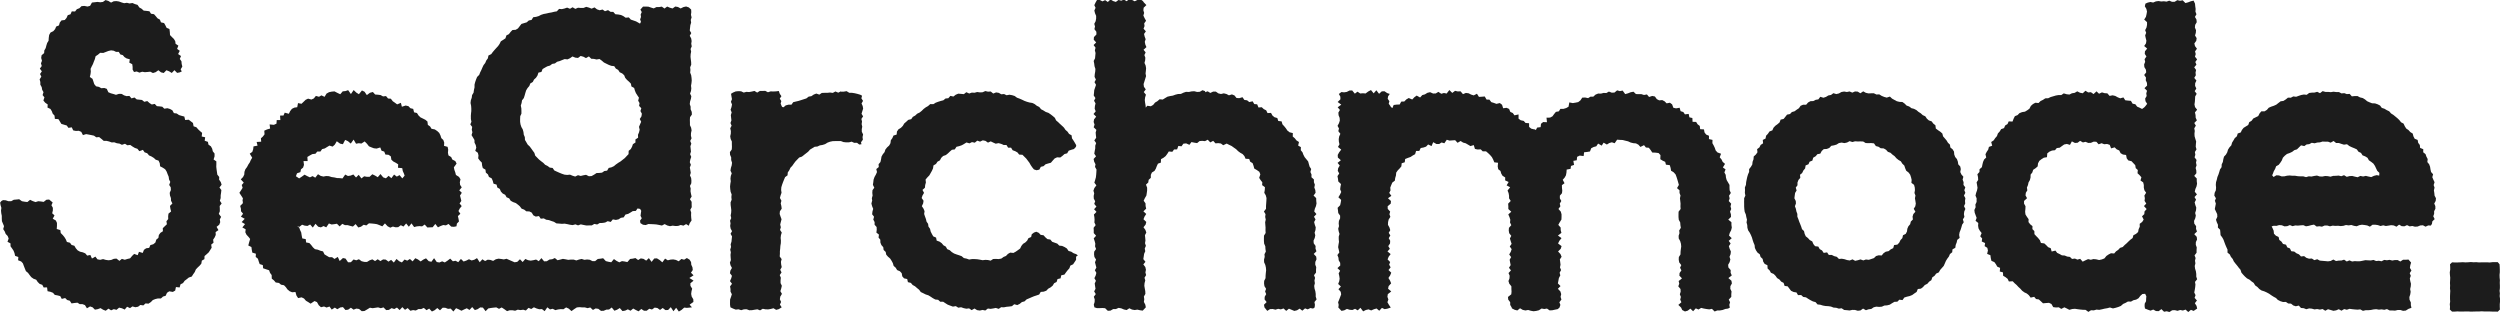<?xml version="1.0" encoding="UTF-8"?>
<svg xmlns="http://www.w3.org/2000/svg" width="176" height="22" viewBox="0 0 176 22" fill="none">
  <g clip-path="url(#clip0_20_47)">
    <path d="M12.722 4.893L12.798 5.028L12.659 5.093L12.47 5.132L12.281 4.94L12.092 5.137L11.903 5.018L11.715 4.945L11.526 5.139L11.337 5.093L11.148 4.945L10.959 5.08L10.767 5.142L10.578 5.046L10.389 5.067L10.2 5.082L10.009 5.051L9.817 5.113L9.626 5.033L9.434 5.069L9.337 4.901V4.712L9.311 4.52L9.101 4.408L9.138 4.175L8.912 4.112L8.76 4.017L8.647 3.882L8.474 3.832L8.361 3.653H8.172L8.004 3.571L7.82 3.545L7.629 3.589L7.448 3.659L7.272 3.726L7.051 3.718L6.899 3.848L6.731 3.959L6.676 4.17L6.605 4.343L6.542 4.512L6.458 4.673L6.377 4.846L6.393 5.033L6.372 5.217L6.324 5.422L6.511 5.549L6.571 5.723L6.634 5.92L6.76 6.076L6.967 6.117L7.13 6.21L7.345 6.195L7.518 6.254L7.626 6.493L7.802 6.568L7.983 6.617L8.164 6.675L8.377 6.607L8.568 6.612L8.733 6.713L8.912 6.768L9.109 6.752L9.258 6.926L9.468 6.864L9.626 6.999L9.812 7.017L9.998 7.038L10.158 7.167L10.368 7.115L10.523 7.253L10.686 7.357L10.896 7.315L11.04 7.473L11.232 7.489L11.423 7.512L11.568 7.652L11.785 7.618L11.969 7.673L12.134 7.764L12.242 7.963L12.441 7.989L12.596 8.098L12.783 8.155L12.977 8.205L13.034 8.448L13.284 8.428L13.436 8.544L13.586 8.661L13.628 8.892L13.824 8.957L13.945 9.099L14.082 9.229L14.229 9.353L14.2 9.61L14.444 9.664L14.41 9.908L14.638 9.986L14.675 10.181L14.848 10.302L14.937 10.468L14.982 10.655L15.105 10.808V11.008L15.037 11.228L15.231 11.36V11.555L15.226 11.747L15.247 11.931L15.273 12.112L15.299 12.294L15.433 12.46L15.425 12.649L15.543 12.82L15.601 13.002L15.449 13.202L15.585 13.38L15.564 13.567L15.535 13.757V13.943L15.478 14.133L15.604 14.322L15.465 14.503L15.475 14.69V14.877L15.404 15.056L15.567 15.268L15.475 15.445L15.504 15.642L15.433 15.821L15.247 15.971L15.378 16.199L15.179 16.339L15.189 16.539L15.113 16.713L15.005 16.873L15.032 17.086L14.869 17.221L14.9 17.441L14.798 17.602L14.696 17.763L14.549 17.898L14.399 18.027L14.391 18.243L14.208 18.349L14.176 18.556L14.055 18.702L13.916 18.831L13.788 18.969L13.712 19.15L13.601 19.306L13.499 19.469L13.294 19.537L13.147 19.656L12.995 19.77L12.885 19.928L12.709 20.014L12.646 20.237L12.386 20.208L12.334 20.455L12.168 20.551L11.914 20.509L11.757 20.613L11.662 20.823L11.476 20.877L11.331 21.01H11.119L10.932 21.054L10.759 21.124L10.615 21.269L10.452 21.378L10.245 21.36L10.09 21.502L9.883 21.469L9.72 21.593L9.531 21.629L9.324 21.572L9.153 21.692L8.946 21.593L8.781 21.793L8.579 21.702L8.384 21.658L8.203 21.811L8.012 21.764L7.823 21.847L7.636 21.728L7.442 21.876L7.256 21.803L7.078 21.692L6.881 21.764L6.684 21.8L6.519 21.635L6.34 21.572L6.12 21.705L5.981 21.479L5.807 21.412H5.613L5.453 21.308L5.248 21.329L5.036 21.36L4.91 21.17L4.729 21.121L4.587 20.981L4.348 21.043L4.241 20.846L4.054 20.797L3.858 20.761L3.729 20.613L3.551 20.543L3.348 20.501L3.312 20.232L3.073 20.237L2.978 20.053L2.79 19.985L2.656 19.853L2.548 19.692L2.357 19.622L2.202 19.511L2.084 19.363L1.973 19.21L1.824 19.088L1.75 18.907L1.679 18.725L1.614 18.544L1.488 18.406L1.275 18.323L1.291 18.092L1.063 18.012L1.021 17.82L0.953 17.646L0.85 17.491L0.74 17.338V17.135L0.527 17.021L0.609 16.791L0.541 16.619L0.401 16.469L0.333 16.295L0.226 16.129L0.283 15.922L0.21 15.748L0.136 15.572L0.126 15.385V15.196L0.089 15.012L0.071 14.825L0.097 14.636L0.042 14.451L0.008 14.265L0.1 14.151L0.215 14.088L0.404 14.101L0.593 14.166H0.785L0.974 14.062L1.162 14.047L1.351 14.026L1.543 14.166L1.735 14.2L1.926 14.223L2.118 14.068L2.309 14.158L2.501 14.226L2.692 14.166L2.884 14.184L3.076 14.213L3.267 14.062L3.459 14.047L3.708 14.254L3.621 14.449L3.721 14.628V14.815L3.674 15.014L3.837 15.167L3.713 15.398L3.934 15.525L4.01 15.694V15.899L3.994 16.122L4.249 16.199L4.275 16.404L4.411 16.542L4.532 16.687L4.632 16.848L4.71 17.034L4.926 17.089L5.038 17.244L5.235 17.301L5.338 17.478L5.466 17.625L5.634 17.719L5.828 17.763L6.002 17.836L6.138 17.994L6.361 17.95L6.474 18.201L6.715 18.064L6.862 18.258L7.054 18.292L7.256 18.24L7.442 18.295L7.634 18.323L7.825 18.302L8.012 18.222L8.198 18.204L8.408 18.365L8.579 18.225L8.786 18.287L8.97 18.23L9.159 18.186L9.3 18.017L9.445 17.875L9.694 17.965L9.783 17.727L10.048 17.807L10.135 17.589L10.287 17.48L10.502 17.449L10.586 17.255L10.791 17.195L10.94 17.073L11.001 16.871L11.15 16.749L11.184 16.542L11.295 16.391L11.468 16.28L11.46 16.062L11.602 15.927L11.749 15.787L11.717 15.574L11.843 15.421L11.838 15.224L11.861 15.04L12.045 14.887L11.995 14.688L11.966 14.498L12.137 14.322L12.04 14.13L12.032 13.943L11.966 13.759L11.948 13.575L12.03 13.378L12.019 13.189L11.911 13.018L11.988 12.807L11.901 12.634L11.875 12.442L11.801 12.265L11.733 12.084L11.631 11.921L11.457 11.804L11.271 11.708L11.247 11.49L11.164 11.309L10.961 11.241L10.822 11.114L10.662 11.015L10.489 10.94L10.363 10.787L10.182 10.725L10.059 10.549L9.807 10.642L9.676 10.476L9.497 10.416L9.332 10.318L9.169 10.204L8.964 10.227L8.799 10.121L8.584 10.196L8.413 10.111L8.227 10.085L8.051 10.02L7.857 10.025L7.678 9.96L7.495 9.916H7.301L7.141 9.779L6.978 9.649L6.778 9.667L6.616 9.55L6.432 9.511L6.248 9.475L6.062 9.441L5.839 9.511L5.721 9.283L5.55 9.208L5.343 9.218L5.154 9.18L5.052 8.964L4.818 9.001L4.7 8.835L4.511 8.78L4.319 8.721L4.214 8.549L4.112 8.386L3.863 8.37L3.839 8.137L3.711 8.002L3.645 7.823L3.548 7.668L3.343 7.572L3.359 7.354L3.181 7.229L3.055 7.076L3.128 6.853L2.999 6.695L3.062 6.488L2.968 6.319L2.936 6.135L2.839 5.961V5.772L2.79 5.588L2.91 5.394L2.818 5.209L2.947 5.02L2.805 4.831L2.939 4.649L2.884 4.457L2.955 4.278L2.9 4.079L2.929 3.889L3.107 3.739L3.12 3.55L3.217 3.386L3.264 3.205L3.32 3.026L3.419 2.868L3.432 2.663L3.461 2.461L3.556 2.292L3.753 2.194L3.879 2.051L3.955 1.869L4.151 1.789L4.209 1.587L4.33 1.436L4.561 1.408L4.684 1.263L4.771 1.068L4.962 1.006L5.054 0.801L5.285 0.809L5.411 0.648L5.592 0.578L5.737 0.433L5.941 0.417L6.162 0.461L6.343 0.409L6.474 0.179L6.668 0.158L6.86 0.135L7.059 0.16L7.248 0.135L7.429 0.005L7.626 0.065L7.818 0.184L8.004 0.09L8.193 0.077L8.379 0.106L8.56 0.173L8.739 0.225L8.935 0.197L9.117 0.243L9.324 0.212L9.5 0.288L9.683 0.342L9.809 0.526L9.972 0.617L10.114 0.747L10.316 0.767L10.521 0.793L10.631 0.967L10.841 0.998L10.969 1.141L11.09 1.289L11.258 1.382L11.331 1.574L11.552 1.623L11.646 1.789L11.73 1.96L11.93 2.046L11.956 2.258L11.969 2.468L12.098 2.603L12.237 2.738L12.336 2.896L12.363 3.088L12.557 3.213L12.468 3.443L12.657 3.578L12.539 3.804L12.743 3.944L12.659 4.149L12.775 4.317L12.79 4.501L12.835 4.686L12.722 4.875V4.893Z" fill="#1C1C1C"></path>
    <path d="M17.068 14.145L17.102 13.961L16.981 13.772L16.852 13.575L16.971 13.396L17.081 13.22L17.018 13.023L17.16 12.857L16.952 12.626L17.11 12.465L17.196 12.291L17.209 12.099L17.272 11.92L17.39 11.76L17.477 11.591L17.585 11.433L17.658 11.264L17.755 11.104L17.582 10.818L17.761 10.694L17.823 10.512L17.847 10.307L18.131 10.253L18.068 9.994L18.388 9.975L18.369 9.737L18.511 9.607L18.624 9.457L18.605 9.2L18.8 9.112L19.015 9.05L18.981 8.759L19.283 8.788L19.464 8.705L19.482 8.451H19.737L19.716 8.137L19.957 8.132L20.044 7.932L20.335 8.01L20.429 7.818L20.553 7.66L20.723 7.577L20.925 7.548L20.98 7.258L21.224 7.307L21.369 7.17L21.516 7.027L21.689 6.944L21.923 7.009L22.096 6.928L22.238 6.752L22.458 6.814L22.626 6.713L22.849 6.817L22.988 6.589L23.164 6.49L23.353 6.451L23.547 6.433L23.754 6.54L23.954 6.635L24.127 6.431L24.319 6.412L24.51 6.348L24.704 6.622L24.898 6.34L25.085 6.519L25.266 6.633L25.481 6.368L25.665 6.459L25.825 6.695L26.043 6.532L26.25 6.477L26.41 6.654L26.604 6.667L26.796 6.693L26.966 6.788L27.176 6.763L27.318 6.934L27.515 6.949L27.649 7.126L27.806 7.234L27.958 7.349L28.223 7.24L28.292 7.515L28.557 7.429L28.753 7.473L28.89 7.618L29.089 7.665L29.152 7.909L29.354 7.955L29.462 8.127L29.596 8.259L29.769 8.344L29.945 8.433L30.092 8.554L30.121 8.793L30.278 8.902L30.378 9.065L30.611 9.112L30.777 9.223L30.921 9.356L31.008 9.532L31.068 9.724L31.21 9.856L31.273 10.04L31.26 10.268L31.512 10.338L31.553 10.533L31.535 10.753L31.572 10.94L31.764 11.057L31.84 11.228L32.057 11.345L32.144 11.516L31.952 11.78L31.989 11.962L32.052 12.136L32.097 12.315L32.315 12.455L32.419 12.626L32.372 12.828L32.391 13.015L32.506 13.191L32.333 13.399L32.511 13.572L32.385 13.769L32.435 13.956L32.477 14.143L32.354 14.322L32.504 14.508L32.364 14.682L32.275 14.856L32.409 15.05L32.236 15.209L32.278 15.398L32.312 15.587L32.165 15.743L32.136 15.932L31.95 15.968L31.764 15.953L31.577 15.766L31.391 15.867L31.204 15.841L31.018 15.911L30.832 16.005L30.646 15.764L30.459 15.999L30.273 16.005L30.087 16.015L29.9 15.807L29.714 15.937L29.528 15.919L29.341 15.937L29.155 15.984L28.969 15.725L28.782 15.963L28.593 15.73L28.404 15.95L28.218 15.854L28.032 15.992L27.846 16.002L27.659 15.95L27.473 16.028L27.287 15.929L27.1 15.727L26.914 15.935L26.725 15.854L26.536 15.782L26.347 15.753L26.161 15.735L25.974 15.722L25.788 15.872L25.602 15.823L25.413 15.96L25.224 16.015L25.035 15.774L24.846 15.948L24.657 15.901L24.471 15.849H24.284L24.098 15.758L23.909 15.94L23.72 15.751L23.531 15.782L23.345 15.805L23.156 15.732L22.967 16.005L22.778 15.914L22.589 16.007L22.4 15.96L22.211 15.753L22.022 16.02L21.833 15.805L21.644 15.906L21.456 15.885L21.267 15.82L21.078 15.971L20.915 15.922L21.064 16.02L21.127 16.197L21.206 16.368L21.238 16.575L21.28 16.785L21.524 16.834L21.55 17.068L21.781 17.112L21.91 17.252L22.027 17.407L22.169 17.54L22.377 17.579L22.552 17.651L22.741 17.698L22.844 17.908L23.009 18.009L23.177 18.108H23.382L23.547 18.23L23.78 18.087L23.914 18.377L24.143 18.165L24.326 18.204L24.502 18.465L24.702 18.46L24.891 18.266L25.079 18.326L25.268 18.25L25.457 18.39L25.646 18.437L25.835 18.442L26.024 18.326L26.213 18.258L26.402 18.38L26.591 18.25L26.78 18.38L26.969 18.263L27.158 18.276L27.347 18.419L27.536 18.294L27.725 18.484L27.914 18.23L28.103 18.39L28.292 18.476L28.481 18.271L28.669 18.349L28.858 18.232L29.047 18.401L29.236 18.178L29.425 18.266L29.614 18.406L29.803 18.274L29.992 18.186L30.181 18.385L30.37 18.429L30.559 18.175L30.748 18.447L30.937 18.479L31.126 18.398L31.315 18.476L31.504 18.351L31.693 18.206L31.882 18.393L32.071 18.357L32.26 18.458L32.448 18.227L32.637 18.411L32.826 18.346L33.015 18.25L33.204 18.336L33.393 18.284L33.582 18.172L33.771 18.463L33.96 18.253L34.149 18.377L34.338 18.281L34.527 18.3L34.716 18.367L34.905 18.253L35.094 18.209L35.283 18.232L35.471 18.263L35.66 18.217L35.849 18.3L36.038 18.383L36.227 18.465L36.416 18.434L36.605 18.25L36.794 18.447L36.983 18.23L37.172 18.315L37.361 18.349L37.55 18.318L37.739 18.271L37.928 18.388L38.117 18.17L38.306 18.398L38.495 18.39L38.684 18.271L38.873 18.25L39.062 18.165L39.25 18.32L39.439 18.276L39.628 18.224L39.817 18.256L40.006 18.294L40.195 18.274H40.384L40.573 18.336L40.762 18.271L40.951 18.23L41.14 18.292L41.329 18.268L41.518 18.287L41.707 18.383H41.896L42.085 18.232L42.274 18.211L42.462 18.18L42.651 18.383L42.84 18.429L43.032 18.463L43.221 18.237L43.41 18.37L43.599 18.468L43.788 18.383L43.977 18.409L44.166 18.45L44.357 18.232L44.546 18.209L44.735 18.167L44.924 18.307L45.113 18.191L45.302 18.224L45.491 18.349L45.68 18.172L45.871 18.437L46.06 18.198L46.249 18.188L46.438 18.305L46.63 18.468L46.821 18.204L47.013 18.326L47.205 18.276L47.396 18.263L47.588 18.3L47.779 18.395L47.971 18.23L48.162 18.284L48.354 18.165L48.545 18.279L48.651 18.45L48.666 18.637L48.75 18.823L48.771 19.01L48.643 19.197L48.824 19.384L48.532 19.57L48.826 19.757L48.603 19.944L48.608 20.13L48.729 20.32L48.682 20.506L48.658 20.693L48.695 20.88L48.808 21.069L48.816 21.258L48.548 21.448L48.714 21.637L48.545 21.655L48.357 21.673L48.168 21.655L47.979 21.819L47.79 21.933L47.601 21.666L47.412 21.912L47.223 21.624L47.034 21.824L46.845 21.831L46.656 21.681L46.467 21.819L46.278 21.684L46.089 21.655L45.9 21.79L45.711 21.735L45.522 21.878L45.333 21.873L45.145 21.751L44.956 21.917L44.767 21.826L44.578 21.72L44.389 21.876L44.2 21.777L44.011 21.868L43.822 21.899L43.633 21.686L43.444 21.803L43.255 21.876L43.066 21.647L42.877 21.79L42.688 21.798L42.499 21.878L42.31 21.886L42.121 21.741L41.932 21.715L41.743 21.821L41.554 21.645L41.366 21.694L41.177 21.642H40.988L40.799 21.624L40.61 21.642L40.421 21.764L40.232 21.901L40.043 21.73L39.854 21.642L39.665 21.772L39.476 21.762L39.287 21.785L39.098 21.834L38.909 21.738L38.72 21.782L38.531 21.634L38.343 21.907L38.154 21.759L37.965 21.772L37.776 21.717L37.587 21.634L37.398 21.754L37.209 21.673L37.02 21.86L36.831 21.803L36.642 21.831L36.453 21.8L36.264 21.876L36.075 21.842H35.886L35.697 21.904L35.508 21.769L35.319 21.645L35.13 21.743L34.941 21.64L34.752 21.658L34.563 21.681L34.375 21.715L34.186 21.909L33.997 21.655L33.808 21.642L33.619 21.769L33.43 21.829L33.241 21.616L33.052 21.821L32.863 21.702L32.674 21.785L32.485 21.876L32.296 21.777L32.107 21.697L31.918 21.93L31.729 21.725L31.54 21.743L31.352 21.668L31.163 21.663L30.974 21.847L30.785 21.684L30.596 21.842L30.407 21.93L30.215 21.725L30.026 21.837L29.837 21.676L29.648 21.759H29.459L29.27 21.86L29.081 21.829L28.89 21.878L28.701 21.689L28.512 21.811L28.323 21.621L28.134 21.829L27.945 21.653L27.756 21.756L27.567 21.692L27.376 21.816L27.187 21.831L26.998 21.64L26.809 21.697L26.617 21.64L26.426 21.668L26.234 21.697L26.043 21.663L25.851 21.782L25.66 21.894L25.468 21.907L25.276 21.751L25.085 21.725L24.893 21.8L24.702 21.663L24.51 21.8L24.319 21.824L24.143 21.619L23.951 21.647L23.746 21.769L23.571 21.655L23.353 21.795L23.198 21.58L22.988 21.65L22.81 21.577L22.597 21.629L22.439 21.487L22.314 21.266L22.14 21.194L21.867 21.378L21.705 21.271L21.539 21.173L21.403 21.015L21.232 20.932L20.988 20.986L20.87 20.805L20.799 20.556L20.566 20.576L20.387 20.501L20.24 20.379L20.125 20.218L19.994 20.081L19.784 20.042L19.64 19.92L19.411 19.887L19.285 19.739L19.133 19.619L19.125 19.363L19.012 19.212L18.944 19.026L18.734 18.958L18.522 18.886L18.503 18.663L18.28 18.59L18.215 18.403L18.157 18.214L18.002 18.087L18.015 17.861L17.763 17.784L17.726 17.589L17.7 17.392L17.48 17.283L17.54 17.052L17.611 16.824L17.49 16.671L17.351 16.521L17.27 16.349L17.296 16.147L17.062 16.012L17.249 15.776L17.013 15.634L17.228 15.403L16.96 15.255L17.112 15.045L16.968 14.874L16.96 14.685L16.908 14.498L17.099 14.303L17.084 14.119L17.068 14.145ZM20.831 12.405L21.059 12.561L21.251 12.434L21.44 12.296L21.629 12.398L21.818 12.486L22.006 12.398L22.195 12.509L22.387 12.265L22.579 12.384L22.77 12.429L22.962 12.392L23.153 12.403L23.345 12.465L23.537 12.491L23.728 12.535L23.92 12.54L24.111 12.563L24.303 12.289L24.494 12.39L24.686 12.361L24.875 12.283L25.064 12.496L25.253 12.307L25.444 12.561L25.636 12.411L25.827 12.447H26.019L26.211 12.268L26.402 12.359L26.594 12.475L26.785 12.252L26.977 12.486L27.168 12.553L27.36 12.377L27.552 12.545L27.743 12.289L27.935 12.434L28.129 12.328L28.323 12.558L28.486 12.364L28.433 12.213L28.355 12.04L28.318 11.837L28.019 11.811L28.032 11.568L27.864 11.461L27.688 11.368L27.552 11.243L27.515 11.01L27.357 10.899L27.132 10.88L27.05 10.671L26.861 10.611L26.772 10.38L26.512 10.46L26.318 10.437L26.145 10.372L25.974 10.3L25.833 10.118L25.673 9.957L25.444 10.105L25.258 10.082L25.066 10.118L24.893 9.828L24.694 10.108L24.5 9.942L24.297 9.851L24.14 10.152L23.943 10.113L23.71 9.944L23.571 10.18L23.418 10.32L23.193 10.25L23.027 10.349L22.865 10.45L22.676 10.497L22.558 10.668H22.335L22.209 10.823L21.986 10.849L21.812 10.945L21.639 11.049L21.657 11.337H21.366L21.4 11.612L21.337 11.799L21.188 11.923L21.148 12.117L20.91 12.2L20.828 12.416L20.831 12.405Z" fill="#1C1C1C"></path>
    <path d="M33.145 8.197L33.158 8.01L33.179 7.823V7.637L33.166 7.447L33.126 7.253L33.147 7.063L33.21 6.882L33.234 6.695L33.339 6.524L33.365 6.337L33.407 6.153V5.956L33.454 5.772L33.517 5.593L33.588 5.417L33.735 5.272L33.803 5.098L33.887 4.929L33.961 4.756L34.042 4.584L34.16 4.434L34.233 4.258L34.346 4.107L34.386 3.908L34.58 3.812L34.693 3.661L34.813 3.519L34.939 3.379L35.068 3.241L35.173 3.086L35.26 2.909L35.425 2.805L35.585 2.699L35.651 2.492L35.826 2.404L35.944 2.248L36.078 2.113L36.304 2.098L36.464 2.002L36.585 1.846L36.708 1.685L36.897 1.628L37.084 1.571L37.228 1.441L37.422 1.403L37.54 1.213L37.737 1.187L37.921 1.133L38.091 1.045L38.272 0.985L38.461 0.951L38.645 0.907L38.831 0.876L39.015 0.829L39.201 0.798L39.359 0.627L39.556 0.643L39.742 0.599L39.925 0.536L40.128 0.619L40.309 0.511L40.505 0.625L40.692 0.544L40.883 0.56H41.075L41.272 0.482L41.463 0.536L41.65 0.609L41.854 0.521L42.03 0.658L42.214 0.721L42.419 0.671L42.589 0.791L42.807 0.713L42.975 0.832L43.174 0.837L43.321 1.003L43.518 1.019L43.71 1.055L43.886 1.135L44.046 1.247L44.269 1.226L44.408 1.379L44.591 1.441L44.778 1.506L44.946 1.6L45.056 1.664L45.124 1.537L45.064 1.366L45.127 1.195L45.103 1.021L45.179 0.848L45.085 0.674L45.269 0.464H45.457L45.646 0.469L45.835 0.534L46.024 0.591L46.213 0.498H46.402L46.591 0.466L46.78 0.601L46.969 0.461L47.16 0.544L47.349 0.596L47.538 0.459L47.727 0.492L47.919 0.596L48.111 0.5L48.302 0.456L48.494 0.523L48.656 0.671L48.667 0.855L48.643 1.04L48.688 1.224L48.63 1.408L48.656 1.592L48.599 1.776L48.58 1.96L48.559 2.144L48.664 2.331L48.559 2.518L48.659 2.704L48.691 2.891L48.664 3.078L48.698 3.264L48.617 3.449L48.656 3.633L48.622 3.817L48.612 4.001L48.633 4.185L48.656 4.369L48.662 4.553L48.588 4.737L48.606 4.924L48.588 5.111L48.659 5.298L48.685 5.484L48.698 5.668L48.68 5.852L48.648 6.037L48.669 6.221L48.646 6.405L48.58 6.589L48.669 6.773L48.641 6.957L48.583 7.141L48.559 7.325L48.62 7.51V7.694L48.698 7.878L48.709 8.064L48.578 8.251L48.567 8.438L48.572 8.625V8.811L48.656 8.998L48.688 9.182L48.646 9.366L48.641 9.55L48.685 9.737L48.591 9.924L48.669 10.111L48.604 10.297L48.625 10.484L48.643 10.671L48.586 10.857L48.662 11.044L48.599 11.231L48.562 11.417L48.638 11.604L48.565 11.791L48.599 11.977L48.63 12.164L48.575 12.348L48.656 12.533L48.675 12.717L48.667 12.903L48.575 13.09L48.625 13.277L48.612 13.463L48.646 13.65L48.691 13.837L48.572 14.024L48.691 14.21V14.397L48.698 14.584L48.596 14.77L48.659 14.957L48.651 15.144L48.662 15.331L48.685 15.52L48.557 15.709L48.491 15.891L48.302 15.777L48.113 15.886L47.924 15.839L47.735 15.906L47.546 15.911L47.357 15.886L47.168 15.924L46.98 15.875L46.791 15.777L46.599 15.878L46.41 15.839L46.221 15.803L46.032 15.787L45.84 15.779L45.649 15.771L45.457 15.844L45.266 15.821L45.085 15.707L45.059 15.535L45.179 15.364L45.093 15.191L45.116 15.017L45.142 14.843L45.064 14.708L44.883 14.675L44.762 14.848L44.549 14.861L44.387 14.962L44.221 15.058L44.032 15.105L43.909 15.302L43.712 15.333L43.547 15.442L43.358 15.483L43.143 15.445L42.996 15.624L42.781 15.572L42.605 15.665L42.413 15.696L42.219 15.701L42.041 15.805L41.841 15.764L41.66 15.87H41.466L41.272 15.873L41.078 15.836L40.886 15.795L40.694 15.867L40.508 15.795L40.314 15.847L40.125 15.821L39.939 15.779L39.752 15.745L39.558 15.758L39.367 15.74L39.172 15.727L39.002 15.618L38.821 15.559L38.642 15.494L38.451 15.468L38.283 15.375L38.07 15.398L37.942 15.211L37.718 15.248L37.548 15.159L37.432 14.967L37.264 14.884L37.052 14.877L36.902 14.757L36.721 14.69L36.601 14.529L36.459 14.405L36.307 14.293L36.12 14.226L35.952 14.133L35.847 13.966L35.664 13.889L35.567 13.715L35.391 13.624L35.262 13.484L35.184 13.3L35.01 13.199L34.96 12.997L34.743 12.929L34.69 12.732L34.614 12.556L34.422 12.457L34.352 12.278L34.202 12.149L34.178 11.944L33.989 11.832L33.94 11.646L33.919 11.446L33.779 11.303L33.664 11.148L33.685 10.938L33.64 10.756L33.459 10.619L33.53 10.398L33.493 10.214L33.407 10.043L33.402 9.854L33.302 9.683L33.197 9.511L33.257 9.312L33.213 9.128L33.242 8.936L33.11 8.759L33.189 8.568L33.15 8.381V8.194L33.145 8.197ZM36.624 8.197L36.616 8.386V8.575L36.645 8.762L36.706 8.944L36.803 9.115L36.852 9.294L36.873 9.48L36.947 9.651L36.958 9.851L37.055 10.014L37.149 10.178L37.293 10.313L37.404 10.463L37.511 10.614L37.621 10.764L37.679 10.958L37.813 11.093L37.944 11.228L38.091 11.347L38.243 11.461L38.377 11.599L38.55 11.684L38.703 11.799L38.905 11.825L39.025 12.001L39.199 12.081L39.374 12.159L39.553 12.232L39.734 12.294L39.928 12.315L40.128 12.296L40.309 12.372L40.495 12.429L40.692 12.333L40.881 12.387L41.07 12.341L41.256 12.307L41.458 12.408L41.652 12.393L41.828 12.294L41.996 12.182L42.19 12.175L42.384 12.154L42.544 12.042L42.741 12.014L42.854 11.822L43.046 11.78L43.219 11.697L43.363 11.576L43.518 11.467L43.683 11.368L43.833 11.249L43.985 11.13L44.116 10.989L44.25 10.85L44.258 10.619L44.408 10.494L44.497 10.328L44.557 10.149L44.738 10.03L44.733 9.82L44.922 9.693L44.914 9.491L44.988 9.314L45.032 9.13L44.985 8.931L45.059 8.754L45.137 8.573L45.04 8.378L45.158 8.194L45.187 8.002L45.087 7.818L45.148 7.621L44.993 7.455L45.024 7.258L44.927 7.089L44.982 6.877L44.87 6.713L44.767 6.55L44.696 6.376L44.644 6.192L44.452 6.086L44.416 5.889L44.282 5.751L44.14 5.624L44.017 5.484L43.943 5.298L43.804 5.17L43.626 5.087L43.521 4.922L43.355 4.828L43.242 4.657L43.033 4.634L42.854 4.566L42.686 4.483L42.518 4.4L42.369 4.271L42.206 4.154L41.996 4.188L41.812 4.146L41.623 4.136L41.458 3.972L41.253 4.089L41.07 3.993L40.878 3.939L40.692 4.079L40.503 4.058L40.301 3.975L40.128 4.099L39.952 4.18L39.752 4.159L39.577 4.227L39.403 4.299L39.22 4.348L39.067 4.465L38.873 4.499L38.721 4.616L38.529 4.67L38.361 4.763L38.196 4.862L38.117 5.064L37.905 5.113L37.839 5.316L37.734 5.474L37.595 5.601L37.509 5.769L37.333 5.876L37.264 6.055L37.139 6.2L37.041 6.363L36.984 6.545L36.934 6.726L36.876 6.905L36.75 7.063L36.721 7.25L36.664 7.432L36.703 7.629L36.708 7.815V8.002L36.622 8.186L36.624 8.197Z" fill="#1C1C1C"></path>
    <path d="M59.201 6.452H59.4L59.6 6.418L59.791 6.535H59.988L60.182 6.566L60.374 6.612L60.563 6.669L60.689 6.739L60.641 6.921L60.757 7.102L60.652 7.284L60.733 7.466L60.765 7.647L60.707 7.829L60.652 8.01L60.762 8.192L60.641 8.373L60.686 8.555L60.66 8.736L60.702 8.918L60.668 9.099L60.673 9.281L60.762 9.465L60.723 9.649L60.746 9.833L60.615 10.017L60.647 10.155L60.492 10.175L60.332 10.051L60.135 10.056L59.959 9.973L59.76 10.022H59.571L59.384 10.002L59.198 9.932H59.007H58.815L58.623 9.937L58.434 9.976L58.253 10.043L58.085 10.147L57.907 10.204L57.718 10.235L57.547 10.315L57.348 10.334L57.185 10.435L57.023 10.533L56.894 10.681L56.747 10.795L56.6 10.909L56.453 11.026L56.259 11.093L56.128 11.231L55.996 11.368L55.884 11.519L55.776 11.674L55.645 11.812L55.566 11.985L55.459 12.141L55.443 12.343L55.27 12.47L55.196 12.647L55.125 12.823L55.06 13.002L55.005 13.184L54.992 13.375L55.02 13.57L54.955 13.751L54.907 13.938L55.012 14.13L54.963 14.317L55.007 14.503L55.031 14.69L54.905 14.877L54.889 15.063L54.952 15.25L55.02 15.437L54.971 15.624L54.926 15.81L54.971 15.997L54.915 16.186L55.036 16.373L54.978 16.56L54.957 16.747L54.976 16.933L54.971 17.12L54.939 17.307L54.926 17.496L54.905 17.683V17.869L54.892 18.056L55.028 18.243L54.978 18.43L54.994 18.616L55.033 18.803L54.928 18.992L55.02 19.179L54.894 19.366L54.971 19.552L54.952 19.742V19.931L55.041 20.12L54.997 20.309L54.939 20.499L55.049 20.688L54.934 20.877L54.902 21.067L54.989 21.256L54.905 21.445L55.031 21.635L54.831 21.762L54.642 21.814L54.453 21.7L54.264 21.751L54.076 21.782L53.887 21.775L53.698 21.738L53.509 21.85L53.32 21.775L53.131 21.803L52.939 21.837L52.75 21.842L52.561 21.77L52.373 21.777L52.181 21.837L51.989 21.775L51.798 21.798L51.606 21.723L51.422 21.635L51.394 21.451V21.266L51.399 21.082L51.465 20.898L51.522 20.714L51.428 20.53V20.346L51.396 20.162L51.533 19.978L51.391 19.791L51.475 19.604L51.528 19.418L51.388 19.231L51.422 19.047L51.528 18.863L51.43 18.678L51.386 18.494L51.454 18.31L51.438 18.126L51.428 17.942L51.451 17.758L51.407 17.574L51.465 17.387L51.438 17.2L51.496 17.014L51.514 16.827L51.535 16.643L51.43 16.459L51.535 16.274L51.436 16.09L51.404 15.906L51.43 15.722L51.396 15.538L51.478 15.354L51.438 15.17L51.472 14.986L51.483 14.802L51.462 14.617L51.438 14.433L51.433 14.247L51.507 14.06L51.488 13.873L51.507 13.687L51.436 13.5L51.409 13.313L51.396 13.129L51.415 12.945L51.446 12.761L51.425 12.574L51.449 12.387L51.514 12.201L51.425 12.014L51.454 11.827L51.512 11.64L51.535 11.454L51.475 11.267V11.08L51.396 10.894L51.386 10.707L51.517 10.52L51.528 10.334L51.522 10.147V9.963L51.438 9.779L51.407 9.595L51.449 9.408L51.454 9.221L51.409 9.034L51.504 8.848L51.425 8.661L51.491 8.474L51.47 8.288L51.451 8.101L51.509 7.914L51.433 7.727L51.496 7.541L51.533 7.354L51.457 7.167L51.53 6.981L51.496 6.791L51.465 6.602L51.604 6.516L51.792 6.436L51.981 6.418L52.17 6.426L52.359 6.516L52.548 6.467L52.737 6.48L52.926 6.446L53.115 6.402L53.304 6.519L53.496 6.402H53.685L53.873 6.395L54.062 6.496L54.254 6.433L54.446 6.441L54.637 6.431L54.829 6.407L54.894 6.599L55.012 6.771L54.897 6.942L55.005 7.115L54.957 7.289L55.026 7.463L55.07 7.533L55.165 7.551L55.312 7.421L55.503 7.37H55.718L55.844 7.193L56.036 7.147L56.225 7.102L56.406 7.045L56.587 6.986L56.768 6.929L56.928 6.802L57.12 6.771L57.288 6.656L57.469 6.586L57.681 6.662L57.855 6.542L58.049 6.535H58.243L58.434 6.514L58.629 6.54L58.815 6.439L59.012 6.524L59.203 6.428L59.201 6.452Z" fill="#1C1C1C"></path>
    <path d="M61.404 14.143L61.378 13.954L61.431 13.767L61.41 13.578L61.423 13.388L61.551 13.215L61.452 13.012L61.48 12.826L61.502 12.636L61.567 12.457L61.664 12.286L61.74 12.113L61.691 11.902L61.864 11.76L61.853 11.558L61.984 11.405L62.026 11.218L62.058 11.026L62.15 10.86L62.273 10.71L62.331 10.528L62.449 10.378L62.596 10.245L62.688 10.082L62.714 9.875L62.824 9.722L62.9 9.543L63.123 9.475L63.147 9.255L63.257 9.099L63.428 8.996L63.559 8.861L63.659 8.692L63.803 8.568L63.942 8.438L64.152 8.389L64.262 8.228L64.43 8.135L64.569 8.005L64.742 7.922L64.889 7.803L65.026 7.668L65.178 7.554L65.343 7.458L65.49 7.328L65.708 7.333L65.868 7.232L66.047 7.165L66.228 7.108L66.412 7.061L66.566 6.934L66.76 6.916L66.907 6.75L67.12 6.797L67.283 6.669L67.461 6.594L67.661 6.61L67.857 6.628L68.028 6.491L68.233 6.584L68.416 6.519L68.608 6.529L68.794 6.478L68.986 6.504L69.175 6.496L69.366 6.41L69.555 6.454L69.747 6.441L69.925 6.586L70.125 6.506L70.314 6.537L70.49 6.638L70.686 6.62L70.862 6.706L71.064 6.669L71.253 6.701L71.434 6.758L71.594 6.877L71.773 6.942L71.946 7.017L72.117 7.1L72.295 7.165L72.479 7.217L72.675 7.248L72.846 7.331L72.996 7.45L73.166 7.536L73.292 7.691L73.46 7.779L73.62 7.88L73.809 7.945L73.967 8.052L74.116 8.168L74.261 8.293L74.35 8.477L74.494 8.599L74.628 8.731L74.77 8.858L74.906 8.988L75.011 9.146L75.155 9.27L75.26 9.426L75.439 9.527L75.468 9.74L75.573 9.893L75.67 10.054L75.762 10.217V10.279L75.738 10.349L75.604 10.492L75.418 10.546L75.237 10.608L75.127 10.795L74.938 10.845L74.796 10.974L74.644 11.088L74.418 11.075L74.247 11.156L74.114 11.303L73.982 11.457L73.793 11.508L73.607 11.565L73.465 11.698L73.274 11.744L73.169 11.941L72.975 11.986L72.788 11.926L72.67 11.781L72.565 11.628L72.474 11.464L72.361 11.314L72.248 11.164L72.114 11.031L71.98 10.896L71.749 10.883L71.631 10.733L71.468 10.642L71.29 10.577L71.18 10.396H70.972L70.854 10.207H70.652L70.482 10.129L70.301 10.077L70.099 10.116L69.925 10.038L69.749 9.952L69.553 10.041L69.374 9.916L69.185 9.88L68.996 9.971L68.799 9.901L68.624 10.046L68.427 10.004L68.251 10.092L68.038 10.03L67.871 10.134L67.703 10.227L67.524 10.29L67.335 10.334L67.217 10.518L67.015 10.544L66.871 10.668L66.734 10.8L66.587 10.917L66.396 10.982L66.262 11.114L66.17 11.288L65.997 11.384L65.894 11.542L65.716 11.646L65.685 11.853L65.608 12.024L65.517 12.185L65.425 12.346L65.286 12.489L65.16 12.642L65.183 12.849L65.133 13.028L65.115 13.215L64.942 13.37L65.052 13.578L64.947 13.754L64.884 13.941L65.018 14.133L64.989 14.319L64.897 14.514L65.015 14.69L65.089 14.867L65.06 15.064L65.12 15.242L65.186 15.419L65.228 15.603L65.338 15.759L65.364 15.953L65.475 16.109L65.519 16.3L65.606 16.472L65.7 16.64L65.9 16.726L65.942 16.939L66.144 17.011L66.299 17.123L66.419 17.268L66.585 17.361L66.684 17.54L66.863 17.615L67.004 17.745L67.165 17.846L67.343 17.913L67.524 17.971L67.7 18.035L67.855 18.168L68.044 18.206L68.225 18.271L68.424 18.24H68.613L68.802 18.251L68.989 18.282L69.177 18.318L69.364 18.295L69.55 18.305L69.744 18.349L69.915 18.235L70.104 18.227L70.301 18.238L70.49 18.206L70.647 18.09L70.82 18.02L70.959 17.875L71.119 17.784L71.345 17.807L71.51 17.716L71.665 17.608L71.817 17.496L71.907 17.312L72.022 17.167L72.182 17.068L72.313 16.939L72.4 16.77L72.592 16.684L72.636 16.49L72.794 16.371L72.956 16.314L73.129 16.391L73.263 16.534L73.465 16.562L73.597 16.71L73.741 16.835L73.943 16.863L74.072 17.021L74.253 17.086L74.434 17.151L74.57 17.291L74.775 17.314L74.948 17.392L75.108 17.493L75.226 17.667L75.415 17.719L75.575 17.825L75.759 17.89L75.88 17.976L75.756 18.072V18.292L75.651 18.45L75.546 18.608L75.352 18.699L75.287 18.886L75.161 19.026L75.045 19.176L74.935 19.332L74.712 19.381L74.665 19.596L74.45 19.646L74.384 19.851L74.211 19.939L74.108 20.11L73.961 20.232L73.793 20.325L73.662 20.465L73.478 20.533L73.266 20.551L73.158 20.735L72.975 20.797L72.791 20.857L72.618 20.929L72.445 21.005L72.271 21.077L72.127 21.217L71.943 21.264L71.788 21.391L71.618 21.477L71.4 21.419L71.243 21.554L71.054 21.58L70.862 21.598L70.676 21.635L70.482 21.627L70.308 21.744L70.109 21.679L69.923 21.715L69.736 21.744L69.547 21.72L69.364 21.86L69.172 21.819L68.981 21.863L68.789 21.834L68.605 21.72L68.403 21.834L68.225 21.71L68.031 21.733L67.844 21.694L67.663 21.63L67.461 21.661L67.291 21.552L67.083 21.585L66.902 21.518L66.724 21.451L66.558 21.347L66.396 21.241H66.191L66.044 21.106L65.845 21.085L65.677 20.994L65.519 20.888L65.356 20.789L65.17 20.73L65 20.644L64.824 20.561L64.706 20.398L64.559 20.279L64.417 20.154L64.249 20.063L64.126 19.915L63.918 19.864L63.866 19.643L63.645 19.596L63.52 19.454L63.48 19.233L63.352 19.096L63.155 19.013L63.058 18.847L62.913 18.72L62.858 18.528L62.769 18.362L62.667 18.204L62.517 18.074L62.391 17.929L62.352 17.735L62.207 17.597L62.181 17.4L62.05 17.252L61.979 17.076L61.974 16.876L61.85 16.723L61.877 16.516L61.698 16.376L61.722 16.174L61.714 15.982L61.572 15.823V15.632L61.48 15.458L61.533 15.258L61.399 15.087L61.42 14.895L61.473 14.703L61.397 14.519L61.347 14.332L61.394 14.143H61.404Z" fill="#1C1C1C"></path>
    <path d="M84.828 6.496L85.02 6.429L85.206 6.543L85.403 6.449H85.595L85.773 6.574L85.957 6.618L86.156 6.571L86.343 6.618L86.516 6.711L86.728 6.646L86.907 6.719L87.051 6.898L87.245 6.911L87.471 6.843L87.602 7.035L87.796 7.061L87.948 7.186L88.185 7.131L88.3 7.326L88.505 7.344L88.597 7.567L88.828 7.549L88.969 7.681L89.14 7.767L89.234 7.961L89.478 7.948L89.578 8.13L89.722 8.252L89.922 8.309L89.99 8.516L90.224 8.545L90.284 8.752L90.41 8.889L90.528 9.035L90.633 9.193L90.783 9.312L91.016 9.369L91.008 9.61L91.155 9.735L91.271 9.885L91.447 9.997L91.391 10.251L91.583 10.357L91.575 10.575L91.696 10.723L91.761 10.899L91.848 11.065L91.972 11.216L92.095 11.368L92.145 11.553L92.197 11.734L92.307 11.898L92.252 12.11L92.331 12.284L92.326 12.478L92.499 12.634V12.826L92.567 13.005L92.528 13.199L92.596 13.381L92.617 13.57L92.475 13.767L92.659 13.949L92.664 14.138L92.683 14.325L92.643 14.511L92.565 14.698L92.523 14.885L92.675 15.072L92.504 15.258L92.612 15.445L92.515 15.632L92.562 15.818L92.627 16.005L92.609 16.194L92.549 16.381L92.596 16.568L92.557 16.755L92.473 16.941L92.486 17.128L92.617 17.315L92.612 17.504L92.677 17.691L92.486 17.877L92.659 18.064L92.683 18.251L92.599 18.438L92.593 18.624L92.662 18.811L92.648 19V19.187L92.507 19.374L92.58 19.56L92.538 19.75L92.567 19.939L92.52 20.128L92.544 20.318L92.601 20.507L92.627 20.696V20.886L92.688 21.075L92.538 21.264L92.57 21.453L92.551 21.643L92.441 21.723L92.252 21.687L92.063 21.778L91.874 21.71L91.685 21.873L91.496 21.728L91.308 21.845L91.119 21.889L90.93 21.809L90.741 21.731L90.549 21.887L90.36 21.715L90.171 21.78L89.982 21.741L89.791 21.801L89.599 21.754L89.408 21.762L89.216 21.887L89.019 21.64L88.985 21.453L89.171 21.267L89.027 21.08L89.035 20.893L89.14 20.707L89.064 20.52L89.132 20.333L89.017 20.146L88.99 19.96L88.998 19.773L89.093 19.584L89.098 19.397L89.114 19.21L89.135 19.024L89.119 18.837L89.077 18.65L88.993 18.461L88.988 18.272L89.035 18.085L89.019 17.898L89.114 17.711L89.087 17.525L89.077 17.338L88.996 17.151L88.98 16.965V16.775L88.985 16.589L89.101 16.402L89.09 16.215L89.095 16.026L89.08 15.837L89.066 15.647L89.108 15.458L89.069 15.269L89.093 15.079L88.98 14.89L89.127 14.701V14.511L89.14 14.322L89.153 14.133L89.161 13.941L89.111 13.752L89.006 13.573L89.04 13.376L89.051 13.179L88.854 13.033L88.867 12.834L88.746 12.678L88.647 12.52L88.728 12.276L88.657 12.095L88.484 11.973L88.3 11.866L88.25 11.675L88.185 11.488L88.014 11.382L87.943 11.19L87.689 11.177L87.607 10.99L87.481 10.847L87.314 10.754L87.161 10.64L87.022 10.502L86.865 10.393L86.707 10.279L86.531 10.196L86.358 10.108L86.114 10.225L85.954 10.103L85.765 10.077L85.571 10.093L85.408 9.916L85.204 10.025L85.025 9.836L84.831 9.937L84.639 9.916L84.448 9.932L84.275 10.075L84.08 10.043L83.878 10.002L83.734 10.196L83.506 10.095L83.309 10.116L83.178 10.3L82.955 10.274L82.868 10.518L82.653 10.523L82.532 10.687L82.283 10.663L82.173 10.837L82.057 10.992L81.907 11.109L81.734 11.205L81.724 11.449L81.519 11.521L81.438 11.695L81.37 11.874L81.275 12.032L81.094 12.144L81.018 12.315V12.52L80.866 12.66L80.837 12.847L80.677 12.997L80.758 13.212V13.402L80.734 13.583L80.706 13.765L80.601 13.944L80.514 14.13L80.645 14.317L80.65 14.504L80.69 14.69L80.496 14.877L80.695 15.064L80.574 15.251L80.501 15.437L80.698 15.624L80.65 15.811L80.501 15.997L80.637 16.187L80.7 16.373L80.603 16.56L80.624 16.747L80.64 16.933L80.609 17.12L80.671 17.307L80.59 17.496L80.627 17.683L80.546 17.87L80.519 18.056L80.49 18.243L80.64 18.43L80.49 18.616L80.632 18.803L80.674 18.992L80.637 19.179L80.687 19.366L80.572 19.553L80.627 19.742L80.577 19.931L80.561 20.12L80.593 20.31L80.627 20.499L80.635 20.688L80.53 20.878L80.556 21.067L80.53 21.256L80.629 21.446L80.666 21.635L80.448 21.868L80.26 21.842L80.07 21.798L79.882 21.827L79.693 21.793L79.504 21.702L79.315 21.827L79.126 21.788L78.937 21.707L78.748 21.674L78.556 21.759H78.367L78.178 21.868L77.99 21.881L77.798 21.697L77.606 21.684L77.415 21.692H77.223L77.047 21.637L77.003 21.451L77.061 21.264L77.068 21.077L77.005 20.891L77.142 20.704L77.029 20.517L77.124 20.331L77.095 20.144L77.068 19.957L77.152 19.77L77.045 19.584L77.134 19.397L77.184 19.21L77.079 19.024L77.184 18.837L77.134 18.65L77.087 18.463L77.163 18.277L77.047 18.09L77.021 17.903L77.032 17.717L77.163 17.53L77.092 17.343L77.11 17.157L77.063 16.97L76.998 16.783L77.165 16.596L77 16.41V16.223L76.99 16.036L77.134 15.85L77.045 15.663L77.058 15.476L77.045 15.289L77.011 15.103L77.192 14.916L77.024 14.729L77.189 14.543L77.034 14.356L77.1 14.169L77.003 13.982L76.995 13.796L77.032 13.609L76.977 13.422L77.045 13.236L77.186 13.049L77.042 12.862L77.097 12.675L77.15 12.489L77.171 12.302L77.184 12.118L77.194 11.934L77.089 11.75L77.124 11.566L77.029 11.379L76.99 11.192L77.16 11.005L77.037 10.819L77.068 10.632L77.105 10.445V10.259L77.168 10.072L77.04 9.885L77.171 9.699L77.15 9.512L77.134 9.328L77.186 9.144L76.995 8.959L77.058 8.773L76.992 8.586L77.024 8.399L77.171 8.213L76.984 8.026L77.137 7.839L77.066 7.653L77.082 7.466L77.126 7.279L77.021 7.092L77.118 6.906L76.998 6.719L77.019 6.532L77.034 6.346L77.097 6.159L77.16 5.972L77.053 5.785L77.15 5.599L77.058 5.412L77.071 5.225L77.103 5.039L77.116 4.852L77.055 4.665L77.032 4.478L76.995 4.292L77.092 4.105L77.108 3.918L77.126 3.732L77.079 3.545L77.126 3.358L76.99 3.171L77.171 2.985L77 2.798L77.013 2.611L77.189 2.425L77.184 2.238L77.047 2.051L77.089 1.865L77.037 1.678L77.134 1.491L77.168 1.304V1.118L77.089 0.931L77.042 0.742L77.129 0.552L77.04 0.363L77.129 0.174L77.234 -0.01L77.423 -0.003L77.612 0.096L77.801 0.01L77.99 0.14L78.178 -0.036L78.367 0.075L78.556 0.135L78.745 -0.005L78.934 0.049L79.126 -0.031L79.315 0.086L79.504 -0.067L79.693 -0.005L79.884 0.091L80.076 -0.003L80.267 -0.065L80.459 0.073L80.53 0.174L80.706 0.358L80.514 0.542L80.493 0.726L80.548 0.91L80.493 1.094L80.58 1.278L80.682 1.463L80.551 1.647L80.577 1.833L80.506 2.02L80.669 2.207L80.54 2.391L80.585 2.575L80.653 2.759L80.593 2.943L80.629 3.13L80.708 3.317L80.506 3.503L80.653 3.69L80.564 3.877L80.632 4.061L80.619 4.245L80.572 4.429L80.653 4.616L80.685 4.803L80.669 4.989L80.648 5.173L80.682 5.36L80.624 5.547L80.567 5.734L80.509 5.92L80.532 6.107L80.661 6.294L80.522 6.48L80.674 6.667L80.616 6.854L80.593 7.041L80.614 7.227L80.648 7.414L80.661 7.577L80.769 7.445L81.018 7.481L81.183 7.385L81.314 7.222L81.482 7.123L81.635 6.989L81.855 7.009L82.02 6.908L82.188 6.807L82.377 6.763L82.569 6.732L82.75 6.665L82.936 6.618L83.133 6.613L83.311 6.527L83.498 6.465L83.695 6.475L83.884 6.434L84.078 6.423L84.275 6.473L84.466 6.462L84.655 6.351L84.849 6.421L84.828 6.496Z" fill="#1C1C1C"></path>
    <path d="M102.051 6.355L102.24 6.542L102.437 6.394L102.629 6.438L102.823 6.428L102.993 6.628L103.198 6.542L103.39 6.568L103.568 6.659L103.752 6.716L103.978 6.599L104.117 6.82L104.319 6.809L104.526 6.791L104.652 7.009L104.854 7.014L104.988 7.19L105.169 7.245L105.347 7.312L105.589 7.255L105.744 7.375L105.822 7.621L106.061 7.59L106.24 7.668L106.326 7.878L106.502 7.958L106.617 8.119L106.906 8.057V8.355L107.058 8.466L107.271 8.513L107.397 8.656L107.646 8.676L107.651 8.936L107.798 9.057L108.027 9.112L108.05 9.102L108.124 9.159L108.213 8.982L108.46 8.951L108.486 8.715L108.636 8.593L108.906 8.604L108.874 8.285L109.124 8.28L109.294 8.189L109.41 8.028L109.536 7.875L109.743 7.839L109.853 7.662H110.076L110.263 7.605L110.425 7.512L110.48 7.209L110.722 7.258L110.916 7.227L111.105 7.188L111.26 7.069L111.391 6.874L111.59 6.864L111.803 6.908L111.971 6.804H112.168L112.328 6.659L112.509 6.586L112.706 6.591L112.892 6.542L113.086 6.55L113.267 6.446L113.467 6.524L113.658 6.516L113.845 6.361L114.039 6.415L114.233 6.376L114.414 6.625L114.606 6.571L114.802 6.493L114.999 6.457L115.17 6.622L115.361 6.628H115.553L115.737 6.687L115.944 6.648L116.094 6.827L116.314 6.755L116.503 6.791L116.639 6.978L116.807 7.066L117.02 7.045L117.188 7.133L117.33 7.276L117.563 7.232L117.718 7.349L117.802 7.585L117.994 7.629L118.246 7.585L118.314 7.828L118.505 7.885L118.618 8.051L118.883 8.02L118.933 8.261L119.143 8.308L119.156 8.575L119.408 8.583L119.51 8.749L119.663 8.866L119.691 9.094L119.959 9.109L119.998 9.322L120.111 9.472L120.311 9.558V9.791L120.56 9.848L120.552 10.079L120.644 10.243L120.723 10.411L120.783 10.59L120.912 10.733L121.161 10.823L121.067 11.075L121.195 11.225L121.277 11.396L121.442 11.537L121.29 11.788L121.479 11.923L121.397 12.141L121.489 12.309L121.507 12.496L121.557 12.675L121.657 12.846L121.757 13.02V13.209L121.767 13.399L121.851 13.583L121.723 13.78L121.767 13.966L121.704 14.153L121.875 14.34L121.828 14.527L121.877 14.713L121.796 14.9L121.856 15.087L121.862 15.273L121.67 15.46L121.893 15.647V15.834L121.919 16.02L121.872 16.209L121.775 16.396L121.723 16.583L121.914 16.77L121.702 16.956L121.835 17.143L121.712 17.33L121.77 17.519L121.854 17.706L121.833 17.892L121.757 18.079L121.817 18.266L121.767 18.453L121.662 18.639L121.678 18.826L121.841 19.015L121.835 19.202L121.917 19.389L121.678 19.575L121.893 19.765L121.925 19.954L121.82 20.143L121.814 20.333L121.901 20.522L121.883 20.711V20.901L121.704 21.09L121.796 21.279L121.744 21.468L121.78 21.658L121.654 21.723L121.465 21.751L121.277 21.821L121.088 21.855H120.899L120.71 21.93L120.521 21.743L120.332 21.78L120.143 21.756L119.954 21.723L119.762 21.676L119.573 21.79L119.384 21.707L119.195 21.912L119.004 21.728L118.812 21.873L118.621 21.927L118.429 21.826L118.35 21.653L118.154 21.466L118.369 21.279L118.287 21.092L118.335 20.906L118.261 20.719L118.319 20.532L118.308 20.346L118.151 20.159L118.219 19.972L118.177 19.785L118.411 19.596L118.23 19.41L118.24 19.223L118.371 19.036L118.277 18.849L118.361 18.663L118.217 18.473L118.183 18.284L118.19 18.097L118.306 17.911L118.311 17.724L118.332 17.537L118.358 17.351L118.34 17.164L118.287 16.977L118.183 16.788L118.175 16.601L118.235 16.414L118.214 16.228L118.332 16.038L118.301 15.849L118.287 15.66L118.185 15.47L118.167 15.281V15.092L118.172 14.902L118.316 14.713L118.303 14.524L118.311 14.335L118.29 14.145L118.269 13.959L118.308 13.767L118.238 13.585V13.396L118.062 13.243L118.193 13.017L118.141 12.833L118.088 12.649L118.03 12.465L117.962 12.283L117.831 12.133L117.645 12.021L117.61 11.819L117.553 11.627L117.282 11.594L117.23 11.394L117.046 11.308L116.886 11.207L116.897 10.919L116.763 10.774L116.542 10.746L116.319 10.738L116.206 10.564L116.078 10.403L115.873 10.385L115.739 10.219L115.485 10.344L115.343 10.185L115.173 10.095L114.981 10.079L114.797 10.033L114.616 9.95L114.427 9.905L114.236 9.856L114.041 9.848L113.845 9.833L113.671 10.084L113.475 10.017L113.291 10.071L113.123 10.175L112.895 10.043L112.761 10.253L112.506 10.108L112.378 10.3L112.191 10.349L112.021 10.437L111.934 10.663L111.735 10.696L111.52 10.72L111.488 10.987L111.213 10.953L111.029 11.041L111.003 11.282L110.764 11.324L110.814 11.609L110.598 11.682L110.567 11.887L110.294 11.938L110.278 12.149L110.242 12.343L110.15 12.506L110.016 12.657L110.142 12.898L109.958 13.035L109.963 13.23L109.984 13.422L109.963 13.603L109.814 13.774V13.964L109.916 14.15L109.806 14.337L109.851 14.524L109.714 14.711L109.879 14.897L109.932 15.084V15.271L109.924 15.457L109.806 15.644L109.704 15.831L109.869 16.018L109.874 16.207L109.924 16.394L109.68 16.58L109.929 16.767L109.78 16.954L109.688 17.14L109.935 17.327L109.874 17.516L109.688 17.703L109.858 17.89L109.937 18.077L109.814 18.263L109.84 18.45L109.861 18.637L109.822 18.823L109.9 19.013L109.798 19.199L109.845 19.386L109.746 19.573L109.711 19.762L109.675 19.951L109.861 20.141L109.675 20.33L109.853 20.519L109.908 20.709L109.864 20.898L109.924 21.087L109.78 21.277L109.851 21.466L109.788 21.655L109.662 21.762L109.473 21.8L109.284 21.842L109.095 21.852L108.906 21.723L108.717 21.754L108.528 21.72L108.339 21.842L108.15 21.889L107.961 21.912L107.77 21.878L107.581 21.821L107.392 21.857L107.203 21.816L107.011 21.702L106.82 21.857L106.628 21.808L106.436 21.707L106.426 21.653L106.318 21.466V21.279L106.179 21.092L106.161 20.906L106.394 20.719L106.413 20.532L106.402 20.346V20.159L106.253 19.972L106.195 19.785L106.268 19.596L106.279 19.41L106.2 19.223L106.371 19.036L106.232 18.849L106.35 18.663L106.313 18.476L106.279 18.287L106.384 18.1L106.247 17.913L106.358 17.727L106.421 17.54L106.287 17.353L106.418 17.166L106.355 16.98L106.297 16.79L106.394 16.604L106.247 16.417L106.216 16.23L106.229 16.041L106.394 15.852L106.305 15.662L106.326 15.473L106.266 15.284L106.184 15.094L106.394 14.905L106.187 14.716V14.527L106.174 14.337L106.355 14.148L106.237 13.961V13.774L106.203 13.59L106.132 13.414L106.316 13.183L106.066 13.051L106.208 12.812L105.961 12.698L105.967 12.493L105.778 12.374L105.686 12.216L105.633 12.034L105.476 11.915L105.439 11.716L105.463 11.459L105.2 11.428L105.124 11.243L105.032 11.065L104.906 10.917L104.767 10.782L104.618 10.655H104.384L104.245 10.515L104.022 10.525L103.836 10.484L103.752 10.214L103.518 10.284L103.353 10.185L103.185 10.087L103.001 10.038L102.828 9.926L102.613 10.053L102.442 9.869L102.246 9.882L102.051 9.898L101.854 9.838L101.681 10.087L101.487 10.03L101.317 10.139H101.128L100.897 10.009L100.781 10.284L100.54 10.17L100.395 10.323L100.214 10.385L100.018 10.421L99.918 10.626H99.692L99.624 10.855L99.461 10.945L99.306 11.049L99.115 11.117L98.923 11.194L98.894 11.425L98.679 11.492L98.656 11.713L98.535 11.858L98.401 11.996L98.293 12.151L98.275 12.353L98.222 12.532L98.196 12.719L98.018 12.854L97.944 13.028L97.874 13.207L97.892 13.404L97.803 13.58L97.952 13.785L97.713 13.956L97.923 14.148L97.908 14.335L97.69 14.521L97.698 14.708L97.868 14.895L97.816 15.081L97.881 15.268L97.761 15.455L97.719 15.642L97.713 15.828L97.816 16.015L97.874 16.204L97.766 16.391L97.879 16.578L97.766 16.764L97.868 16.951L97.858 17.138L97.734 17.325L97.845 17.514L97.679 17.701L97.902 17.887L97.761 18.074L97.687 18.261L97.866 18.447L97.797 18.634L97.9 18.821L97.75 19.01L97.944 19.197L97.868 19.384L97.745 19.57L97.86 19.759L97.936 19.949L97.761 20.138L97.721 20.327L97.942 20.517L97.703 20.706L97.674 20.895L97.742 21.085L97.674 21.274L97.782 21.463L97.91 21.653L97.666 21.733L97.477 21.764L97.288 21.676L97.099 21.876L96.91 21.717L96.722 21.772L96.532 21.855L96.344 21.78L96.155 21.824L95.966 21.92L95.774 21.668L95.585 21.85L95.396 21.741L95.207 21.824L95.016 21.808L94.824 21.748L94.633 21.847L94.441 21.886L94.218 21.647L94.244 21.463L94.202 21.279L94.276 21.095L94.347 20.911L94.417 20.727L94.388 20.543L94.226 20.359L94.399 20.174L94.207 19.99L94.281 19.804L94.31 19.617L94.284 19.43L94.242 19.244L94.344 19.059L94.155 18.875L94.354 18.691L94.349 18.507L94.244 18.323L94.226 18.139L94.152 17.955L94.289 17.771L94.249 17.587L94.205 17.4L94.231 17.213L94.265 17.026L94.247 16.84V16.655L94.302 16.471L94.244 16.287L94.21 16.103L94.265 15.919L94.244 15.735L94.26 15.551L94.344 15.367V15.183L94.213 14.998L94.194 14.814L94.168 14.63L94.347 14.446L94.388 14.259L94.417 14.073L94.221 13.886L94.336 13.699L94.423 13.513L94.347 13.326L94.37 13.142L94.407 12.958L94.215 12.774L94.194 12.587L94.158 12.4L94.281 12.213L94.179 12.027L94.207 11.84L94.318 11.653L94.165 11.467L94.396 11.28L94.186 11.093L94.176 10.906L94.278 10.72L94.423 10.533L94.192 10.346L94.299 10.16L94.257 9.975L94.247 9.791L94.278 9.607L94.362 9.421L94.218 9.234L94.265 9.047L94.163 8.86L94.263 8.674L94.323 8.487L94.31 8.3L94.236 8.114L94.221 7.927L94.331 7.74L94.173 7.553L94.425 7.367L94.171 7.18L94.365 6.993L94.36 6.804L94.255 6.615L94.436 6.48L94.625 6.501L94.814 6.47L95.003 6.374L95.192 6.366L95.38 6.594L95.569 6.454L95.758 6.581L95.947 6.565L96.136 6.581L96.328 6.438L96.517 6.34L96.706 6.571L96.895 6.355L97.086 6.604L97.278 6.431L97.469 6.425L97.661 6.555L97.839 6.612L97.721 6.783L97.695 6.954L97.813 7.128L97.766 7.302L97.889 7.476L97.913 7.525L98.023 7.611L98.115 7.39L98.325 7.364L98.537 7.356L98.648 7.152L98.86 7.146L99.005 6.999L99.175 6.9L99.422 7.006L99.569 6.848L99.734 6.729L99.975 6.864L100.128 6.695L100.314 6.643L100.49 6.534L100.679 6.49L100.889 6.584L101.08 6.578L101.261 6.467L101.466 6.602L101.652 6.547L101.844 6.586L102.033 6.34L102.051 6.355Z" fill="#1C1C1C"></path>
    <path d="M122.788 14.143V13.954L122.874 13.769L122.838 13.578L122.848 13.388L122.84 13.196L122.914 13.015L122.929 12.825L122.966 12.641L123.006 12.457L123.061 12.276L123.139 12.102V11.905L123.263 11.747L123.36 11.583L123.381 11.391L123.446 11.215L123.462 11.015L123.614 10.878L123.725 10.722L123.701 10.499L123.866 10.375L123.948 10.204L124.121 10.09L124.1 9.851L124.294 9.755L124.333 9.553L124.465 9.413L124.572 9.255L124.774 9.177L124.853 8.995L124.982 8.855L125.136 8.744L125.281 8.619L125.357 8.422L125.567 8.373L125.688 8.223L125.808 8.07L126.016 8.028L126.147 7.888L126.338 7.834L126.488 7.722L126.645 7.618L126.763 7.447L126.939 7.372H127.155L127.288 7.216L127.454 7.123L127.656 7.115L127.824 7.027L128.013 6.996L128.149 6.814L128.37 6.882L128.548 6.822L128.716 6.719L128.902 6.685L129.07 6.56L129.275 6.623L129.459 6.578L129.637 6.477L129.826 6.444L130.02 6.477L130.209 6.438L130.403 6.521L130.592 6.438L130.784 6.451L130.97 6.566L131.17 6.431L131.353 6.534L131.54 6.576L131.731 6.568H131.923L132.101 6.654L132.298 6.643L132.469 6.75L132.644 6.822L132.825 6.872L133.049 6.799L133.201 6.942L133.369 7.035L133.537 7.126L133.723 7.172L133.928 7.18L134.085 7.292L134.224 7.432L134.405 7.496L134.555 7.613L134.746 7.662L134.917 7.751L135.061 7.875L135.221 7.976L135.361 8.106L135.539 8.186L135.649 8.35L135.791 8.477L135.988 8.544L136.103 8.7L136.253 8.819L136.282 9.05L136.434 9.164L136.597 9.273L136.741 9.4L136.791 9.597L136.914 9.74L137.037 9.885L137.135 10.048L137.276 10.183L137.305 10.383L137.463 10.512L137.562 10.673L137.578 10.875L137.644 11.052L137.77 11.202L137.833 11.381L137.861 11.57L138.001 11.721L138.04 11.905L138.003 12.11L138.082 12.281L138.221 12.442L138.168 12.646L138.237 12.825L138.229 13.017L138.357 13.191L138.289 13.388L138.36 13.572L138.263 13.767L138.363 13.951L138.336 14.14L138.35 14.329L138.266 14.514L138.363 14.708L138.284 14.89L138.26 15.076L138.294 15.271L138.187 15.445L138.247 15.647L138.134 15.815L138.084 15.997L138.027 16.176L137.956 16.35L137.924 16.536L137.959 16.749L137.791 16.886L137.749 17.073L137.68 17.247L137.654 17.444L137.455 17.555L137.436 17.758L137.276 17.885L137.203 18.058L137.09 18.209L136.993 18.367L136.917 18.543L136.838 18.72L136.712 18.862L136.586 19.005L136.492 19.174L136.305 19.262L136.192 19.415L136.035 19.524L135.967 19.723L135.809 19.832L135.686 19.977L135.51 20.063L135.382 20.206L135.232 20.322L135.014 20.346L134.93 20.553L134.77 20.659L134.615 20.771L134.437 20.843L134.243 20.888L134.062 20.947L133.938 21.126L133.715 21.098L133.571 21.24L133.369 21.248L133.203 21.344L133.038 21.45L132.852 21.497L132.658 21.51L132.482 21.59L132.29 21.606L132.093 21.588L131.91 21.632L131.736 21.751L131.547 21.774L131.361 21.839L131.159 21.723L130.978 21.855L130.786 21.878L130.595 21.821L130.403 21.816L130.212 21.858L130.02 21.837L129.829 21.821L129.65 21.702L129.456 21.728L129.272 21.668L129.081 21.655L128.902 21.583L128.713 21.554L128.519 21.544L128.33 21.51L128.149 21.453L127.955 21.432L127.813 21.269L127.63 21.22L127.462 21.134L127.299 21.038L127.141 20.932L126.945 20.903L126.803 20.771L126.58 20.776L126.472 20.589L126.268 20.556L126.092 20.473L125.971 20.317L125.853 20.159L125.635 20.128L125.567 19.915L125.394 19.824L125.273 19.677L125.108 19.576L124.997 19.417L124.864 19.285L124.672 19.202L124.578 19.034L124.438 18.901L124.428 18.673L124.234 18.58L124.131 18.422L124.089 18.224L123.945 18.092L123.89 17.905L123.727 17.781L123.622 17.623L123.544 17.452L123.523 17.255L123.449 17.081L123.389 16.902L123.336 16.72L123.265 16.547L123.179 16.378L123.069 16.215L123.016 16.033L123.006 15.841L122.956 15.66L122.987 15.463L122.94 15.281L122.906 15.097L122.827 14.915L122.801 14.729L122.788 14.54V14.35L122.785 14.161L122.788 14.143ZM126.422 14.143L126.433 14.327L126.362 14.519L126.43 14.7L126.467 14.884L126.533 15.061V15.253L126.603 15.426L126.664 15.603L126.735 15.777L126.803 15.95L126.861 16.132L127.002 16.267L127.047 16.461L127.126 16.637L127.28 16.759L127.406 16.899L127.582 16.995L127.661 17.182L127.782 17.332L128.007 17.358L128.107 17.537L128.272 17.631L128.388 17.804L128.627 17.768L128.747 17.947H128.957L129.125 18.032L129.309 18.079L129.461 18.23L129.663 18.214L129.85 18.248L130.033 18.307L130.222 18.338L130.416 18.258L130.603 18.362L130.792 18.32L130.978 18.263L131.177 18.333L131.361 18.268L131.561 18.292L131.744 18.232L131.925 18.17L132.075 18.025L132.256 17.973L132.471 17.986L132.602 17.825L132.76 17.719L132.959 17.68L133.106 17.555L133.282 17.47L133.345 17.252L133.576 17.221L133.707 17.081L133.794 16.902L133.925 16.765L133.97 16.562L134.161 16.466L134.25 16.3L134.277 16.101L134.35 15.93L134.476 15.782L134.521 15.598L134.668 15.45L134.644 15.248L134.699 15.069L134.844 14.905L134.728 14.698L134.838 14.521L134.872 14.335L134.844 14.145L134.812 13.959L134.849 13.767L134.778 13.585L134.812 13.388L134.799 13.196L134.749 13.012L134.563 12.872L134.581 12.667L134.537 12.48L134.476 12.299L134.361 12.143L134.198 12.019L134.125 11.845L134.064 11.656L133.925 11.524L133.823 11.36L133.652 11.259L133.505 11.14L133.382 10.997L133.23 10.886L133.091 10.756L132.907 10.689L132.776 10.543L132.61 10.447L132.403 10.437L132.246 10.331L132.062 10.284L131.928 10.092L131.734 10.072L131.537 10.077L131.345 10.072L131.17 9.963L130.978 9.955L130.786 9.96L130.598 9.947L130.409 9.999L130.214 9.937L130.033 10.033L129.85 10.074L129.648 10.038L129.459 10.072L129.293 10.178L129.112 10.232L128.921 10.266L128.782 10.416L128.606 10.486L128.393 10.499L128.249 10.629L128.149 10.816L127.942 10.855L127.818 11.002L127.65 11.101L127.59 11.306L127.396 11.384L127.317 11.563L127.115 11.648L127.081 11.856L126.958 12.001L126.876 12.172L126.722 12.304L126.74 12.519L126.611 12.67L126.543 12.846V13.043L126.422 13.207L126.48 13.409L126.375 13.583L126.349 13.769L126.325 13.959L126.42 14.148L126.422 14.143Z" fill="#1C1C1C"></path>
    <path d="M139.15 14.149L139.155 13.962L139.074 13.773L139.116 13.589L139.181 13.407L139.218 13.223L139.187 13.031L139.153 12.837L139.263 12.665L139.252 12.471L139.208 12.266L139.355 12.108L139.36 11.913L139.525 11.768L139.562 11.584L139.607 11.4L139.683 11.229L139.83 11.089L139.777 10.858L139.864 10.69L139.971 10.531L140.019 10.342L140.25 10.259L140.181 9.997L140.354 9.883L140.459 9.725L140.585 9.582L140.651 9.395L140.78 9.255L140.879 9.092L141.084 9.019L141.163 8.835L141.331 8.732L141.412 8.545L141.682 8.558L141.756 8.361L141.848 8.177L142.034 8.104L142.168 7.967L142.352 7.894L142.559 7.86L142.719 7.764L142.871 7.653L142.973 7.456L143.12 7.326L143.288 7.233L143.511 7.253L143.656 7.113L143.826 7.03L143.989 6.922L144.191 6.916L144.364 6.833L144.548 6.779L144.732 6.724L144.921 6.691H145.117L145.288 6.574L145.493 6.634L145.687 6.657L145.865 6.566L146.054 6.538L146.238 6.431L146.435 6.53L146.626 6.566L146.815 6.39L147.007 6.507L147.201 6.491L147.385 6.623L147.595 6.431L147.771 6.6L147.978 6.504L148.164 6.559L148.358 6.571L148.516 6.753L148.723 6.709L148.912 6.753L149.085 6.849L149.264 6.922L149.489 6.859L149.618 7.059L149.815 7.082L150.017 7.1L150.135 7.3L150.329 7.339L150.455 7.508L150.631 7.583L150.802 7.671L150.949 7.565L151.017 7.495L151.161 7.311L151.043 7.126L151.019 6.942L151.124 6.758L151.098 6.574L151.151 6.39L150.97 6.206L151.156 6.022L151.145 5.835L151.061 5.648L151.077 5.462L150.951 5.277L151.093 5.093L151.072 4.909L150.964 4.725L150.946 4.538L151.019 4.352L150.98 4.165L151.109 3.978L150.991 3.792L151.006 3.607L151.161 3.423L150.951 3.239L151.077 3.053L151.106 2.866L151.059 2.679L151.019 2.495L151.09 2.308L151.019 2.122L151.114 1.935L151.151 1.748V1.561L150.951 1.375L151.072 1.188L151.116 1.001L151.148 0.815L151.106 0.628L150.996 0.441L151.04 0.255L151.203 0.182L151.392 0.14L151.581 0.179L151.77 0.099L151.959 0.073L152.148 0.104L152.337 0.089L152.526 0.114L152.715 0.047L152.904 0.125H153.095L153.284 0.011L153.473 0.055L153.662 0.021L153.854 0.216L154.045 0.164L154.237 0.089L154.428 0.044L154.528 0.257L154.546 0.444L154.573 0.631L154.559 0.817L154.63 1.004L154.523 1.191L154.63 1.377L154.649 1.564L154.541 1.751L154.52 1.937L154.599 2.124L154.586 2.311L154.531 2.498L154.643 2.684L154.617 2.871L154.483 3.058L154.528 3.244L154.664 3.431L154.531 3.618L154.58 3.805L154.525 3.991L154.675 4.178L154.549 4.365L154.628 4.551L154.473 4.738L154.604 4.925L154.565 5.112L154.586 5.298L154.476 5.485L154.628 5.672L154.541 5.858L154.536 6.045L154.62 6.232L154.507 6.418L154.646 6.605L154.539 6.792L154.531 6.979L154.518 7.165L154.491 7.352L154.531 7.539L154.678 7.725L154.523 7.912L154.567 8.099L154.575 8.286L154.659 8.472L154.478 8.659L154.588 8.846L154.476 9.032L154.512 9.219L154.491 9.406L154.499 9.593L154.552 9.777L154.609 9.961L154.591 10.145L154.58 10.329L154.633 10.516L154.52 10.702L154.552 10.889L154.499 11.076L154.636 11.262L154.599 11.449L154.638 11.636L154.573 11.823L154.62 12.009L154.625 12.196L154.473 12.383L154.651 12.567V12.751L154.672 12.938L154.633 13.124L154.554 13.311L154.512 13.498L154.664 13.685L154.494 13.871L154.601 14.058L154.504 14.245L154.552 14.431L154.617 14.618L154.599 14.805L154.539 14.992L154.586 15.178L154.546 15.365L154.462 15.552L154.476 15.738L154.607 15.925L154.601 16.112L154.667 16.299L154.476 16.485L154.649 16.672L154.672 16.859L154.588 17.045L154.583 17.232L154.651 17.419L154.638 17.605V17.792L154.497 17.979L154.57 18.166L154.528 18.352L154.557 18.539L154.51 18.726L154.533 18.912L154.591 19.099L154.617 19.286V19.473L154.678 19.659L154.528 19.846L154.559 20.033L154.541 20.219L154.512 20.406L154.476 20.593L154.567 20.779L154.499 20.966L154.664 21.155L154.518 21.345L154.636 21.534L154.68 21.723L154.431 21.889L154.242 21.812L154.053 21.967L153.864 21.796L153.675 21.861L153.486 21.822L153.297 21.882L153.108 21.835L152.919 21.843L152.73 21.967L152.539 21.913L152.35 21.946L152.161 21.762L151.972 21.905L151.78 21.897L151.589 21.793L151.397 21.869L151.206 21.801L151.006 21.721L150.98 21.55L150.988 21.378L151.082 21.205L151.088 21.031L151.103 20.857L151.019 20.684L150.823 20.699L150.678 20.831L150.552 20.997L150.384 21.093L150.19 21.137L150.022 21.233L149.807 21.226L149.639 21.322L149.463 21.399L149.308 21.539L149.127 21.612L148.941 21.669L148.752 21.713L148.537 21.648L148.351 21.698L148.162 21.729L147.975 21.775L147.786 21.814L147.592 21.796L147.403 21.851L147.209 21.84L147.02 21.957L146.826 21.814L146.637 21.809L146.448 21.791L146.262 21.767L146.075 21.739L145.884 21.755L145.684 21.812L145.506 21.718L145.33 21.635L145.112 21.747L144.942 21.635L144.742 21.646L144.548 21.622L144.419 21.399L144.249 21.319L144.042 21.334L143.829 21.353L143.682 21.215L143.535 21.08L143.338 21.052L143.207 20.896L142.958 20.953L142.834 20.787L142.687 20.663L142.514 20.582L142.362 20.471L142.233 20.326L142.094 20.199L141.966 20.059L141.824 19.937L141.695 19.802L141.425 19.815L141.339 19.633L141.192 19.514L141.021 19.413L141.008 19.174L140.785 19.115L140.806 18.858L140.606 18.772L140.515 18.606L140.404 18.453L140.197 18.363L140.15 18.168L140.124 17.966L139.895 17.875L139.95 17.634L139.908 17.447L139.717 17.328L139.751 17.11L139.515 17.001L139.544 16.789L139.41 16.636L139.507 16.407L139.384 16.249L139.289 16.081L139.258 15.894L139.271 15.7L139.079 15.544L139.155 15.339L139.087 15.158L139.019 14.973L138.995 14.784L139.084 14.59L139.066 14.403L139.153 14.214L139.15 14.149ZM142.493 14.144V14.335L142.596 14.52L142.588 14.711L142.569 14.906L142.593 15.098L142.698 15.269L142.813 15.43L142.806 15.632L142.924 15.788L143.086 15.92L143.081 16.13L143.218 16.267L143.225 16.485L143.357 16.628L143.49 16.765L143.609 16.913L143.682 17.105L143.921 17.136L144.057 17.263L144.189 17.401L144.37 17.473L144.438 17.707L144.703 17.642L144.824 17.802L144.994 17.883L145.159 17.976L145.356 17.989L145.529 18.062L145.716 18.085L145.873 18.23L146.073 18.202L146.251 18.277L146.445 18.22L146.621 18.422L146.815 18.326L147.002 18.241L147.193 18.288L147.377 18.238L147.571 18.256L147.778 18.306L147.967 18.264L148.148 18.194L148.29 18.02L148.448 17.912L148.613 17.828L148.836 17.847L148.967 17.696L149.122 17.59L149.251 17.45L149.44 17.39L149.571 17.253L149.713 17.131L149.846 16.999L149.983 16.872L150.138 16.758L150.19 16.563L150.376 16.465L150.523 16.332L150.56 16.135L150.639 15.964L150.634 15.757L150.809 15.624L150.914 15.458L150.799 15.227L150.959 15.075L150.975 14.885L151.124 14.717L150.935 14.507L151.098 14.33L150.977 14.141L150.998 13.954L150.964 13.77L151.088 13.568L150.967 13.397L150.925 13.215V13.023L150.88 12.839L150.691 12.707L150.754 12.481L150.626 12.331L150.481 12.196L150.502 11.968L150.355 11.836L150.321 11.628L150.19 11.488L150.056 11.348L149.833 11.294L149.72 11.143L149.676 10.91L149.453 10.879L149.29 10.783L149.193 10.591L149.014 10.513L148.873 10.373L148.621 10.446L148.526 10.199L148.343 10.137L148.133 10.153L147.954 10.083L147.742 10.158L147.587 9.982L147.395 9.971L147.196 10.057L147.01 10.062L146.823 9.984L146.637 10.028L146.44 9.914L146.264 10.049L146.078 10.065L145.86 9.953L145.726 10.199L145.508 10.134L145.317 10.171L145.157 10.285L145.002 10.399L144.8 10.422L144.671 10.575L144.461 10.599L144.28 10.677L144.128 10.796L144.107 11.066L143.887 11.102L143.721 11.206L143.569 11.325L143.477 11.498L143.451 11.714L143.307 11.841L143.134 11.955L143.076 12.142L142.955 12.292L142.95 12.497L142.903 12.678L142.808 12.844L142.769 13.028L142.695 13.202L142.724 13.399L142.619 13.57L142.596 13.757L142.703 13.952L142.506 14.136L142.493 14.144Z" fill="#1C1C1C"></path>
    <path d="M155.924 14.145L156.001 13.959L155.888 13.767L155.911 13.577L155.995 13.396L156.011 13.209L155.993 13.017L156.008 12.828L156.064 12.646L156.105 12.462L156.179 12.286L156.237 12.107L156.289 11.928L156.399 11.767L156.407 11.573L156.489 11.402L156.52 11.212L156.57 11.028L156.706 10.883L156.798 10.72L156.851 10.536L156.953 10.375L157.084 10.232L157.137 10.043L157.237 9.882L157.331 9.719L157.478 9.592L157.536 9.397L157.748 9.325L157.832 9.148L157.95 9L158.116 8.897L158.278 8.793L158.349 8.596L158.517 8.497L158.63 8.342L158.806 8.256L158.979 8.171L159.074 7.984L159.199 7.836H159.43L159.59 7.735L159.719 7.585L159.895 7.507L160.076 7.447L160.249 7.369L160.401 7.25L160.556 7.131L160.753 7.105L160.916 7.001L161.071 6.874L161.275 6.879L161.446 6.788L161.651 6.812L161.829 6.747L162.01 6.687L162.196 6.654L162.393 6.674L162.564 6.545L162.753 6.521L162.944 6.516L163.131 6.464L163.327 6.56L163.514 6.415L163.705 6.47H163.897L164.086 6.488L164.28 6.457L164.469 6.48H164.661L164.839 6.576L165.036 6.558L165.217 6.625L165.416 6.61L165.569 6.783L165.771 6.763H165.97L166.141 6.856L166.327 6.9L166.495 6.998L166.647 7.126L166.818 7.203L166.993 7.271L167.201 7.279L167.384 7.341L167.555 7.429L167.678 7.595L167.865 7.655L168.027 7.753L168.201 7.836L168.327 7.984L168.487 8.085L168.634 8.204L168.781 8.326L168.917 8.458L169.035 8.609L169.211 8.702L169.295 8.884L169.397 9.047L169.557 9.156L169.683 9.296L169.854 9.402L169.906 9.599L169.993 9.768L170.203 9.854L170.24 10.056L170.355 10.206L170.376 10.411L170.599 10.505L170.594 10.72L170.757 10.849L170.82 11.028L170.909 11.197L170.885 11.409L171.011 11.562L171.077 11.739L171.106 11.928L171.148 12.11L171.289 12.268L171.234 12.475L171.31 12.652L171.392 12.828L171.329 13.028L171.392 13.209L171.347 13.401L171.376 13.585L171.394 13.772L171.491 13.956L171.473 14.145L171.371 14.327L171.447 14.511L171.452 14.695L171.363 14.871V15.053L171.302 15.227L171.4 15.426L171.237 15.582L171.208 15.761L171.132 15.88L170.946 15.87L170.759 15.958L170.573 15.859L170.387 15.872L170.2 15.948L170.014 15.96L169.828 15.909L169.641 15.937L169.455 15.849L169.269 15.932L169.082 15.922L168.896 15.815L168.71 15.96L168.523 15.872L168.337 15.852L168.151 15.883L167.964 15.911L167.778 15.862L167.589 15.911L167.4 15.846L167.214 15.82H167.028L166.841 15.958L166.655 15.872L166.469 15.841L166.282 15.82L166.096 15.852L165.91 15.929L165.721 15.898L165.532 15.839L165.343 15.867L165.157 15.841L164.97 15.898L164.784 15.916L164.598 15.893L164.409 15.903L164.22 15.885L164.031 15.932L163.842 15.877H163.653L163.466 15.958L163.28 15.927L163.094 15.95L162.905 15.813L162.716 15.849L162.527 15.901L162.341 15.932L162.152 15.852L161.963 15.865L161.774 15.883L161.585 15.872L161.396 15.922L161.207 15.846L161.018 15.922L160.829 15.935L160.64 15.859L160.451 15.846L160.262 15.901L160.073 15.893L159.924 15.937L159.989 16.067L160.065 16.241L160.086 16.453L160.223 16.593L160.415 16.687L160.462 16.892L160.617 17.011L160.724 17.174L160.937 17.226L161.023 17.415L161.21 17.488L161.304 17.685L161.517 17.711L161.669 17.83L161.845 17.905L161.989 18.056L162.209 18.03L162.37 18.152L162.553 18.211L162.755 18.201L162.929 18.315L163.133 18.25L163.314 18.346L163.506 18.364L163.7 18.38L163.889 18.398L164.078 18.372L164.267 18.271L164.456 18.377L164.645 18.346L164.834 18.341L165.023 18.281L165.212 18.409L165.401 18.331L165.59 18.409L165.778 18.383L165.967 18.395L166.154 18.39L166.34 18.354L166.526 18.315L166.715 18.328L166.904 18.336L167.093 18.3L167.282 18.377L167.471 18.357L167.66 18.393L167.849 18.297L168.038 18.323L168.227 18.294L168.416 18.341L168.605 18.307H168.794L168.983 18.411L169.172 18.287H169.363L169.555 18.271L169.741 18.484L169.686 18.67L169.657 18.857L169.765 19.044L169.644 19.23L169.72 19.417L169.652 19.604L169.683 19.791L169.731 19.977L169.717 20.164L169.675 20.353L169.71 20.54L169.681 20.727L169.62 20.913L169.631 21.103L169.723 21.292V21.481L169.765 21.671L169.555 21.746L169.366 21.865L169.177 21.883L168.988 21.824H168.799L168.61 21.868L168.421 21.857H168.232L168.043 21.759L167.854 21.811L167.665 21.78L167.476 21.8L167.287 21.767L167.101 21.782L166.915 21.821L166.728 21.839H166.539L166.351 21.883L166.162 21.78L165.973 21.8L165.784 21.787L165.595 21.767L165.406 21.741L165.217 21.806L165.028 21.759L164.839 21.873L164.65 21.769L164.461 21.85L164.272 21.881L164.083 21.824L163.892 21.769L163.7 21.878L163.511 21.756L163.32 21.795L163.131 21.756L162.939 21.782L162.753 21.73L162.564 21.712L162.362 21.769L162.181 21.697L161.989 21.681L161.834 21.512L161.624 21.562L161.443 21.502L161.286 21.375L161.089 21.365L160.929 21.256L160.722 21.261L160.538 21.204L160.367 21.121L160.226 20.978L160.058 20.888L159.898 20.786L159.743 20.677L159.577 20.587L159.402 20.509L159.21 20.449L159.053 20.343L158.921 20.203L158.766 20.094L158.664 19.923L158.509 19.811L158.365 19.689L158.189 19.599L158.047 19.472L157.916 19.334L157.793 19.189L157.733 18.992L157.609 18.849L157.496 18.699L157.376 18.554L157.26 18.403L157.181 18.23L157.058 18.084L156.977 17.913L156.817 17.786V17.571L156.738 17.402L156.664 17.229L156.599 17.055L156.536 16.878L156.444 16.712L156.326 16.554L156.313 16.363L156.294 16.173L156.14 16.02L156.145 15.826L156.064 15.649L156.006 15.468L156.1 15.263L156.09 15.076L156.006 14.897L155.922 14.716L155.959 14.524L155.995 14.335L155.935 14.148L155.924 14.145ZM159.953 12.33L160.06 12.46L160.252 12.341L160.441 12.351L160.63 12.418L160.819 12.413L161.008 12.369L161.197 12.353L161.388 12.374H161.58L161.771 12.405L161.963 12.416H162.154L162.346 12.47L162.538 12.413L162.729 12.429L162.921 12.387L163.112 12.359L163.304 12.421L163.495 12.429L163.687 12.39L163.876 12.4L164.065 12.439L164.254 12.382L164.445 12.377L164.637 12.361L164.828 12.405L165.02 12.333L165.212 12.449L165.403 12.398L165.595 12.387L165.786 12.436L165.978 12.478L166.169 12.384L166.361 12.426L166.553 12.382L166.744 12.429L166.936 12.467L167.13 12.377L167.324 12.33L167.497 12.364L167.508 12.167L167.361 12.029L167.277 11.855L167.196 11.679L167.088 11.518L166.933 11.396L166.77 11.285L166.673 11.111L166.508 11.008L166.322 10.935L166.214 10.764L166.038 10.683L165.918 10.515L165.742 10.434L165.563 10.362L165.39 10.279L165.23 10.154L165.015 10.185L164.834 10.129L164.653 10.066H164.458L164.285 9.926L164.078 10.043L163.892 9.973H163.7L163.508 9.965L163.322 10.022L163.133 10.035L162.95 10.087L162.747 10.053L162.574 10.147L162.383 10.17L162.223 10.284L161.994 10.232L161.847 10.377L161.706 10.515L161.519 10.572L161.37 10.689L161.194 10.772L161.002 10.839L160.85 10.961L160.716 11.101L160.64 11.295L160.535 11.456L160.42 11.604L160.239 11.705L160.17 11.889L160.076 12.053L160.01 12.232L159.966 12.328L159.953 12.33Z" fill="#1C1C1C"></path>
    <path d="M175.845 18.461L175.968 18.604L175.981 18.791L175.987 18.977V19.164L175.968 19.351L175.973 19.537L175.992 19.724L175.984 19.911L175.992 20.098V20.284L175.971 20.474L175.992 20.66L175.976 20.847L176.002 21.034V21.223L175.984 21.412V21.602L175.994 21.791L175.845 21.941L175.656 21.936H175.467L175.278 21.928H175.089H174.9L174.711 21.915L174.522 21.928H174.333L174.144 21.933L173.955 21.939L173.766 21.926H173.578L173.389 21.933H173.197L173.005 21.923L172.814 21.936H172.622L172.47 21.791L172.481 21.604L172.465 21.417L172.491 21.231L172.481 21.044V20.857L172.488 20.671L172.499 20.484L172.478 20.297L172.488 20.11L172.478 19.921L172.488 19.735L172.496 19.548L172.475 19.361L172.465 19.172L172.494 18.982V18.793L172.481 18.604L172.625 18.469L172.814 18.477H173.003L173.192 18.469L173.381 18.459L173.57 18.472L173.759 18.464L173.948 18.448L174.136 18.464L174.325 18.456L174.514 18.474L174.703 18.469H174.892L175.081 18.466L175.273 18.479L175.464 18.456H175.656H175.847L175.845 18.461Z" fill="#1C1C1C"></path>
  </g>
  <defs>
    <clipPath id="clip0_20_47">
      <rect width="176" height="21.959" fill="white"></rect>
    </clipPath>
  </defs>
</svg>
